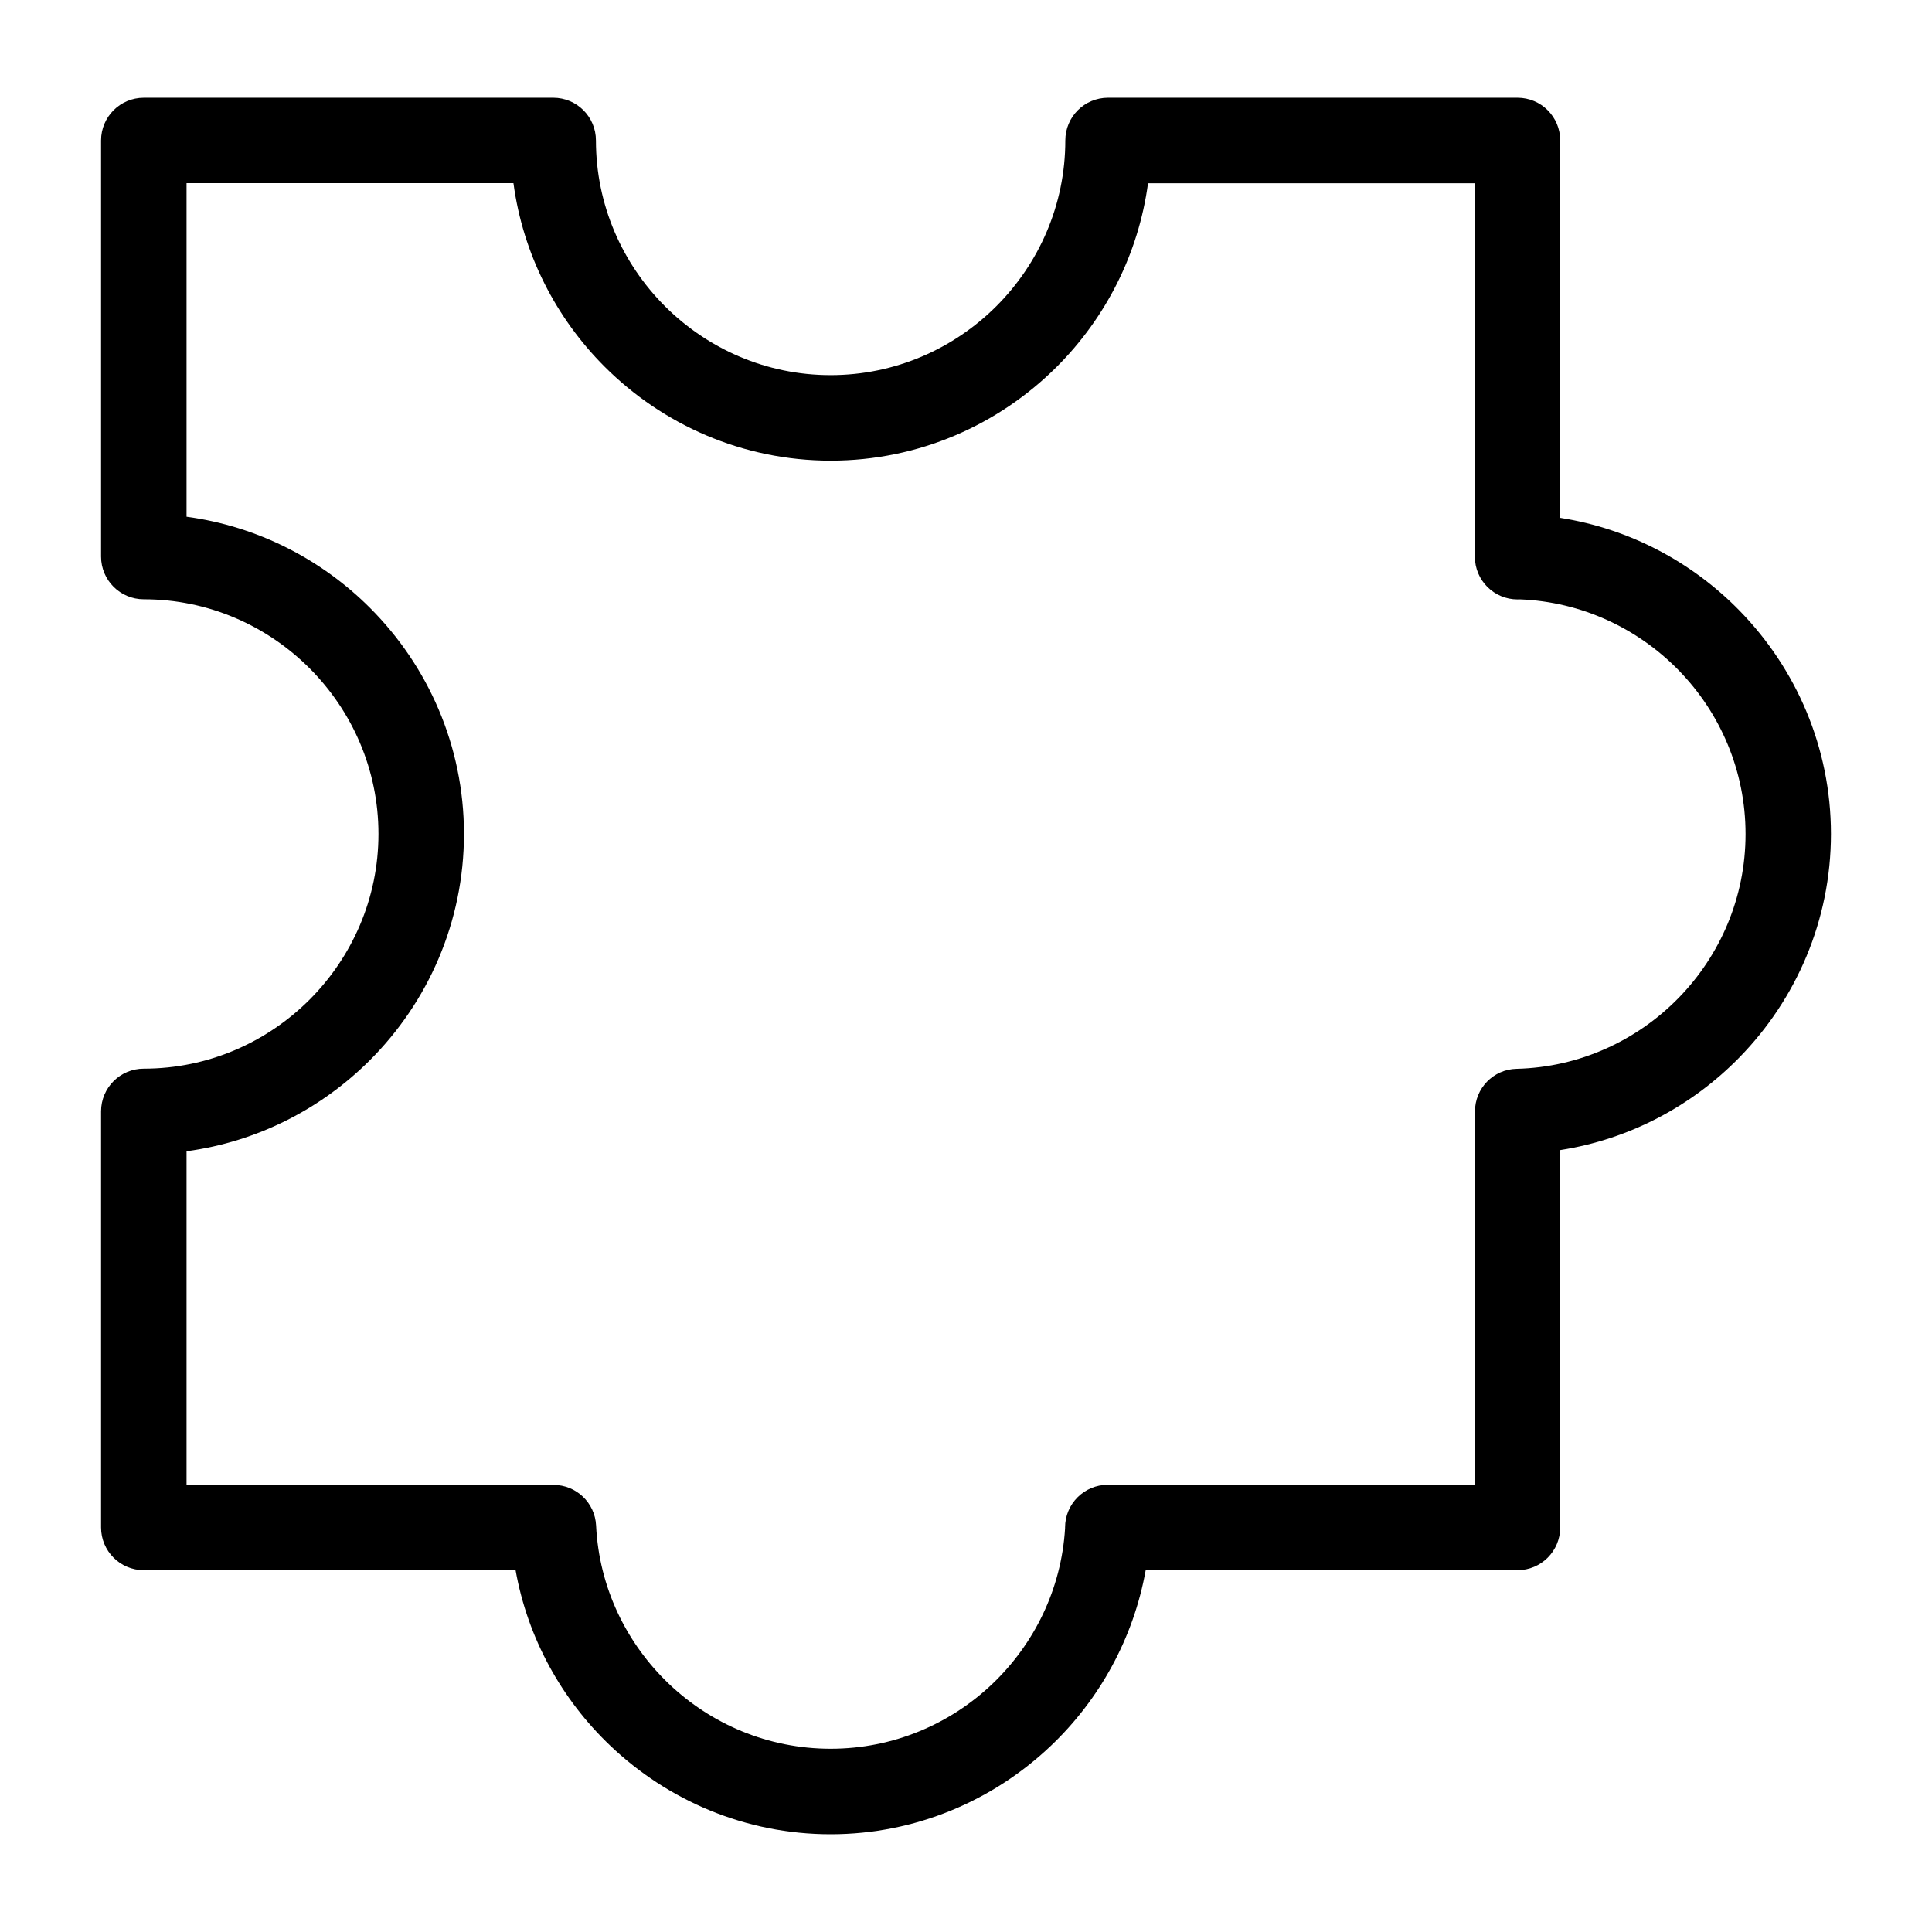 <?xml version="1.0" encoding="UTF-8"?>
<!-- Uploaded to: ICON Repo, www.iconrepo.com, Generator: ICON Repo Mixer Tools -->
<svg fill="#000000" width="800px" height="800px" version="1.1" viewBox="144 144 512 512" xmlns="http://www.w3.org/2000/svg">
 <path d="m182.1 169.9h108.51c6.258 0 11.32 5.062 11.32 11.32 0 17.094 6.996 32.633 18.273 43.922 11.273 11.273 26.812 18.273 43.922 18.273 17.094 0 32.633-6.996 43.922-18.273 11.273-11.273 18.273-26.828 18.273-43.922 0-6.258 5.062-11.32 11.32-11.32h108.51c6.258 0 11.32 5.062 11.32 11.32v100.01c18.469 2.887 35.02 11.789 47.551 24.621 14.949 15.312 24.199 36.215 24.199 59.156 0 22.945-9.25 43.848-24.199 59.156-12.516 12.832-29.066 21.734-47.551 24.621v100.01c0 6.258-5.062 11.32-11.32 11.32h-98.531c-3.25 18.105-12.258 34.281-25.074 46.492-15.25 14.523-35.852 23.488-58.418 23.488-22.582 0-43.168-8.961-58.418-23.488-12.816-12.199-21.84-28.371-25.074-46.492h-98.531c-6.258 0-11.32-5.062-11.32-11.32v-110.27c0-6.258 5.062-11.32 11.32-11.32 17.094 0 32.633-6.996 43.922-18.273 11.273-11.273 18.273-26.828 18.273-43.922s-6.996-32.633-18.273-43.922c-11.273-11.273-26.812-18.273-43.922-18.273-6.258 0-11.32-5.062-11.32-11.32v-110.27c0-6.258 5.062-11.32 11.32-11.32zm97.941 22.641h-86.605v88.391c18.832 2.539 35.762 11.305 48.609 24.152 15.371 15.371 24.91 36.578 24.91 59.93 0 23.336-9.539 44.559-24.91 59.93-12.848 12.848-29.762 21.613-48.609 24.152v88.391h97.262v0.031c5.984 0 10.988 4.715 11.273 10.762 0.785 16.43 8.07 31.273 19.316 41.973 11.168 10.641 26.27 17.184 42.848 17.184 16.566 0 31.68-6.543 42.848-17.184 11.062-10.551 18.289-25.074 19.27-41.219v-0.227c0-6.258 5.062-11.32 11.32-11.32h97.262v-98.969h0.047c0-6.106 4.867-11.141 11.02-11.273 16.762-0.406 31.953-7.543 42.957-18.801 10.957-11.23 17.73-26.555 17.73-43.41 0-16.852-6.769-32.18-17.73-43.41-10.809-11.062-25.664-18.152-42.062-18.789l-0.621 0.016c-6.258 0-11.32-5.062-11.32-11.32v-98.969h-86.621c-2.539 18.832-11.305 35.762-24.152 48.609-15.371 15.371-36.578 24.91-59.93 24.91-23.336 0-44.559-9.539-59.93-24.91-12.848-12.848-21.613-29.777-24.152-48.609z"/>
</svg>